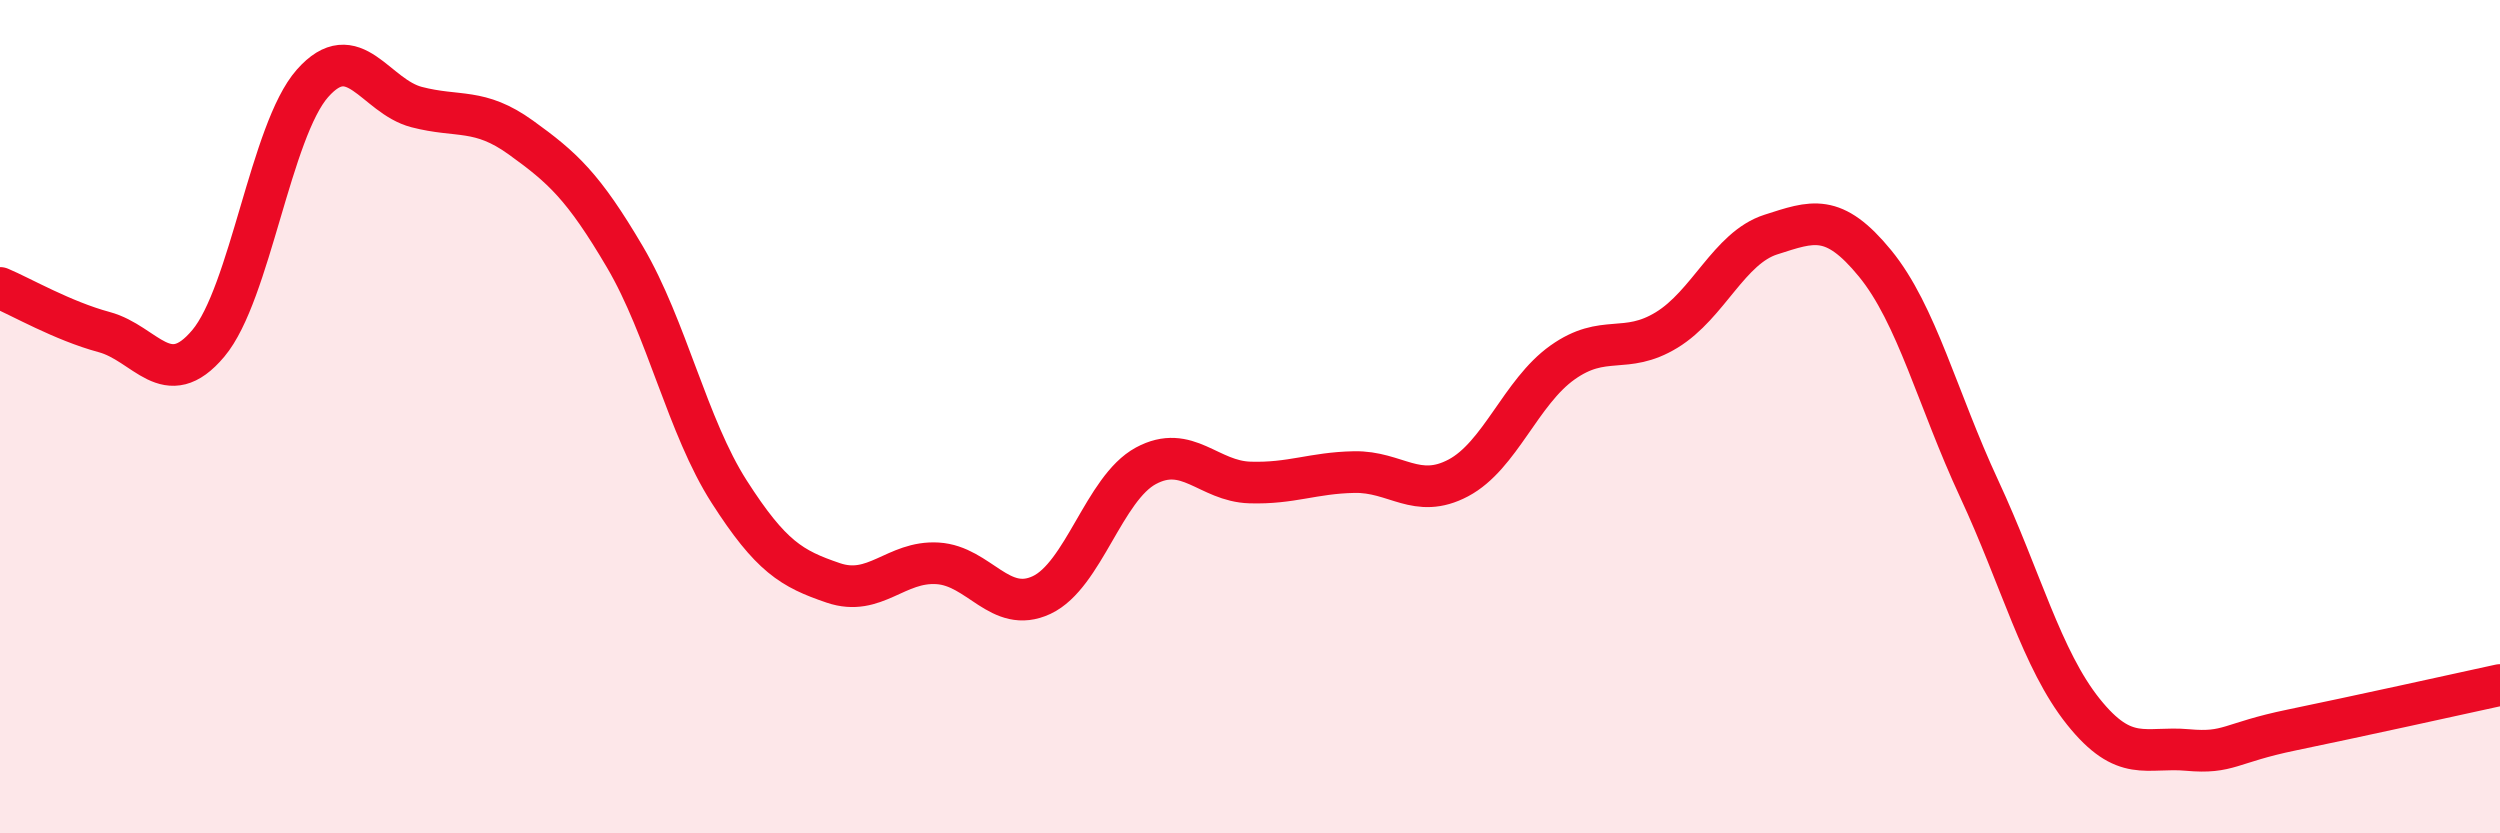 
    <svg width="60" height="20" viewBox="0 0 60 20" xmlns="http://www.w3.org/2000/svg">
      <path
        d="M 0,6.91 C 0.5,7.12 1.5,7.7 2.5,7.97 C 3.5,8.24 4,9.43 5,8.24 C 6,7.05 6.5,3.13 7.5,2 C 8.5,0.87 9,2.31 10,2.57 C 11,2.83 11.5,2.58 12.5,3.3 C 13.5,4.02 14,4.47 15,6.17 C 16,7.87 16.5,10.24 17.5,11.8 C 18.5,13.36 19,13.65 20,13.99 C 21,14.33 21.5,13.46 22.5,13.52 C 23.5,13.58 24,14.75 25,14.28 C 26,13.81 26.5,11.72 27.5,11.18 C 28.5,10.64 29,11.55 30,11.58 C 31,11.61 31.5,11.35 32.5,11.33 C 33.5,11.31 34,12 35,11.47 C 36,10.94 36.5,9.41 37.5,8.7 C 38.5,7.99 39,8.53 40,7.92 C 41,7.31 41.5,5.95 42.5,5.63 C 43.5,5.31 44,5.1 45,6.32 C 46,7.54 46.5,9.58 47.5,11.73 C 48.5,13.88 49,15.83 50,17.08 C 51,18.33 51.5,17.91 52.5,18 C 53.5,18.09 53.5,17.83 55,17.52 C 56.5,17.21 59,16.66 60,16.44L60 20L0 20Z"
        fill="#EB0A25"
        opacity="0.1"
        stroke-linecap="round"
        stroke-linejoin="round"
      />
      <path
        d="M 0,6.91 C 0.5,7.12 1.5,7.7 2.5,7.97 C 3.5,8.24 4,9.43 5,8.24 C 6,7.05 6.5,3.13 7.5,2 C 8.5,0.87 9,2.31 10,2.57 C 11,2.83 11.5,2.58 12.5,3.3 C 13.5,4.02 14,4.47 15,6.17 C 16,7.87 16.5,10.24 17.5,11.8 C 18.5,13.36 19,13.65 20,13.99 C 21,14.33 21.5,13.46 22.5,13.52 C 23.5,13.58 24,14.75 25,14.28 C 26,13.81 26.5,11.72 27.5,11.18 C 28.5,10.64 29,11.55 30,11.58 C 31,11.61 31.5,11.35 32.5,11.33 C 33.5,11.31 34,12 35,11.47 C 36,10.94 36.5,9.41 37.5,8.7 C 38.5,7.99 39,8.53 40,7.92 C 41,7.31 41.5,5.95 42.5,5.63 C 43.5,5.31 44,5.1 45,6.32 C 46,7.54 46.5,9.58 47.5,11.73 C 48.5,13.88 49,15.83 50,17.08 C 51,18.33 51.5,17.91 52.5,18 C 53.5,18.09 53.5,17.83 55,17.52 C 56.5,17.21 59,16.66 60,16.44"
        stroke="#EB0A25"
        stroke-width="1"
        fill="none"
        stroke-linecap="round"
        stroke-linejoin="round"
      />
    </svg>
  